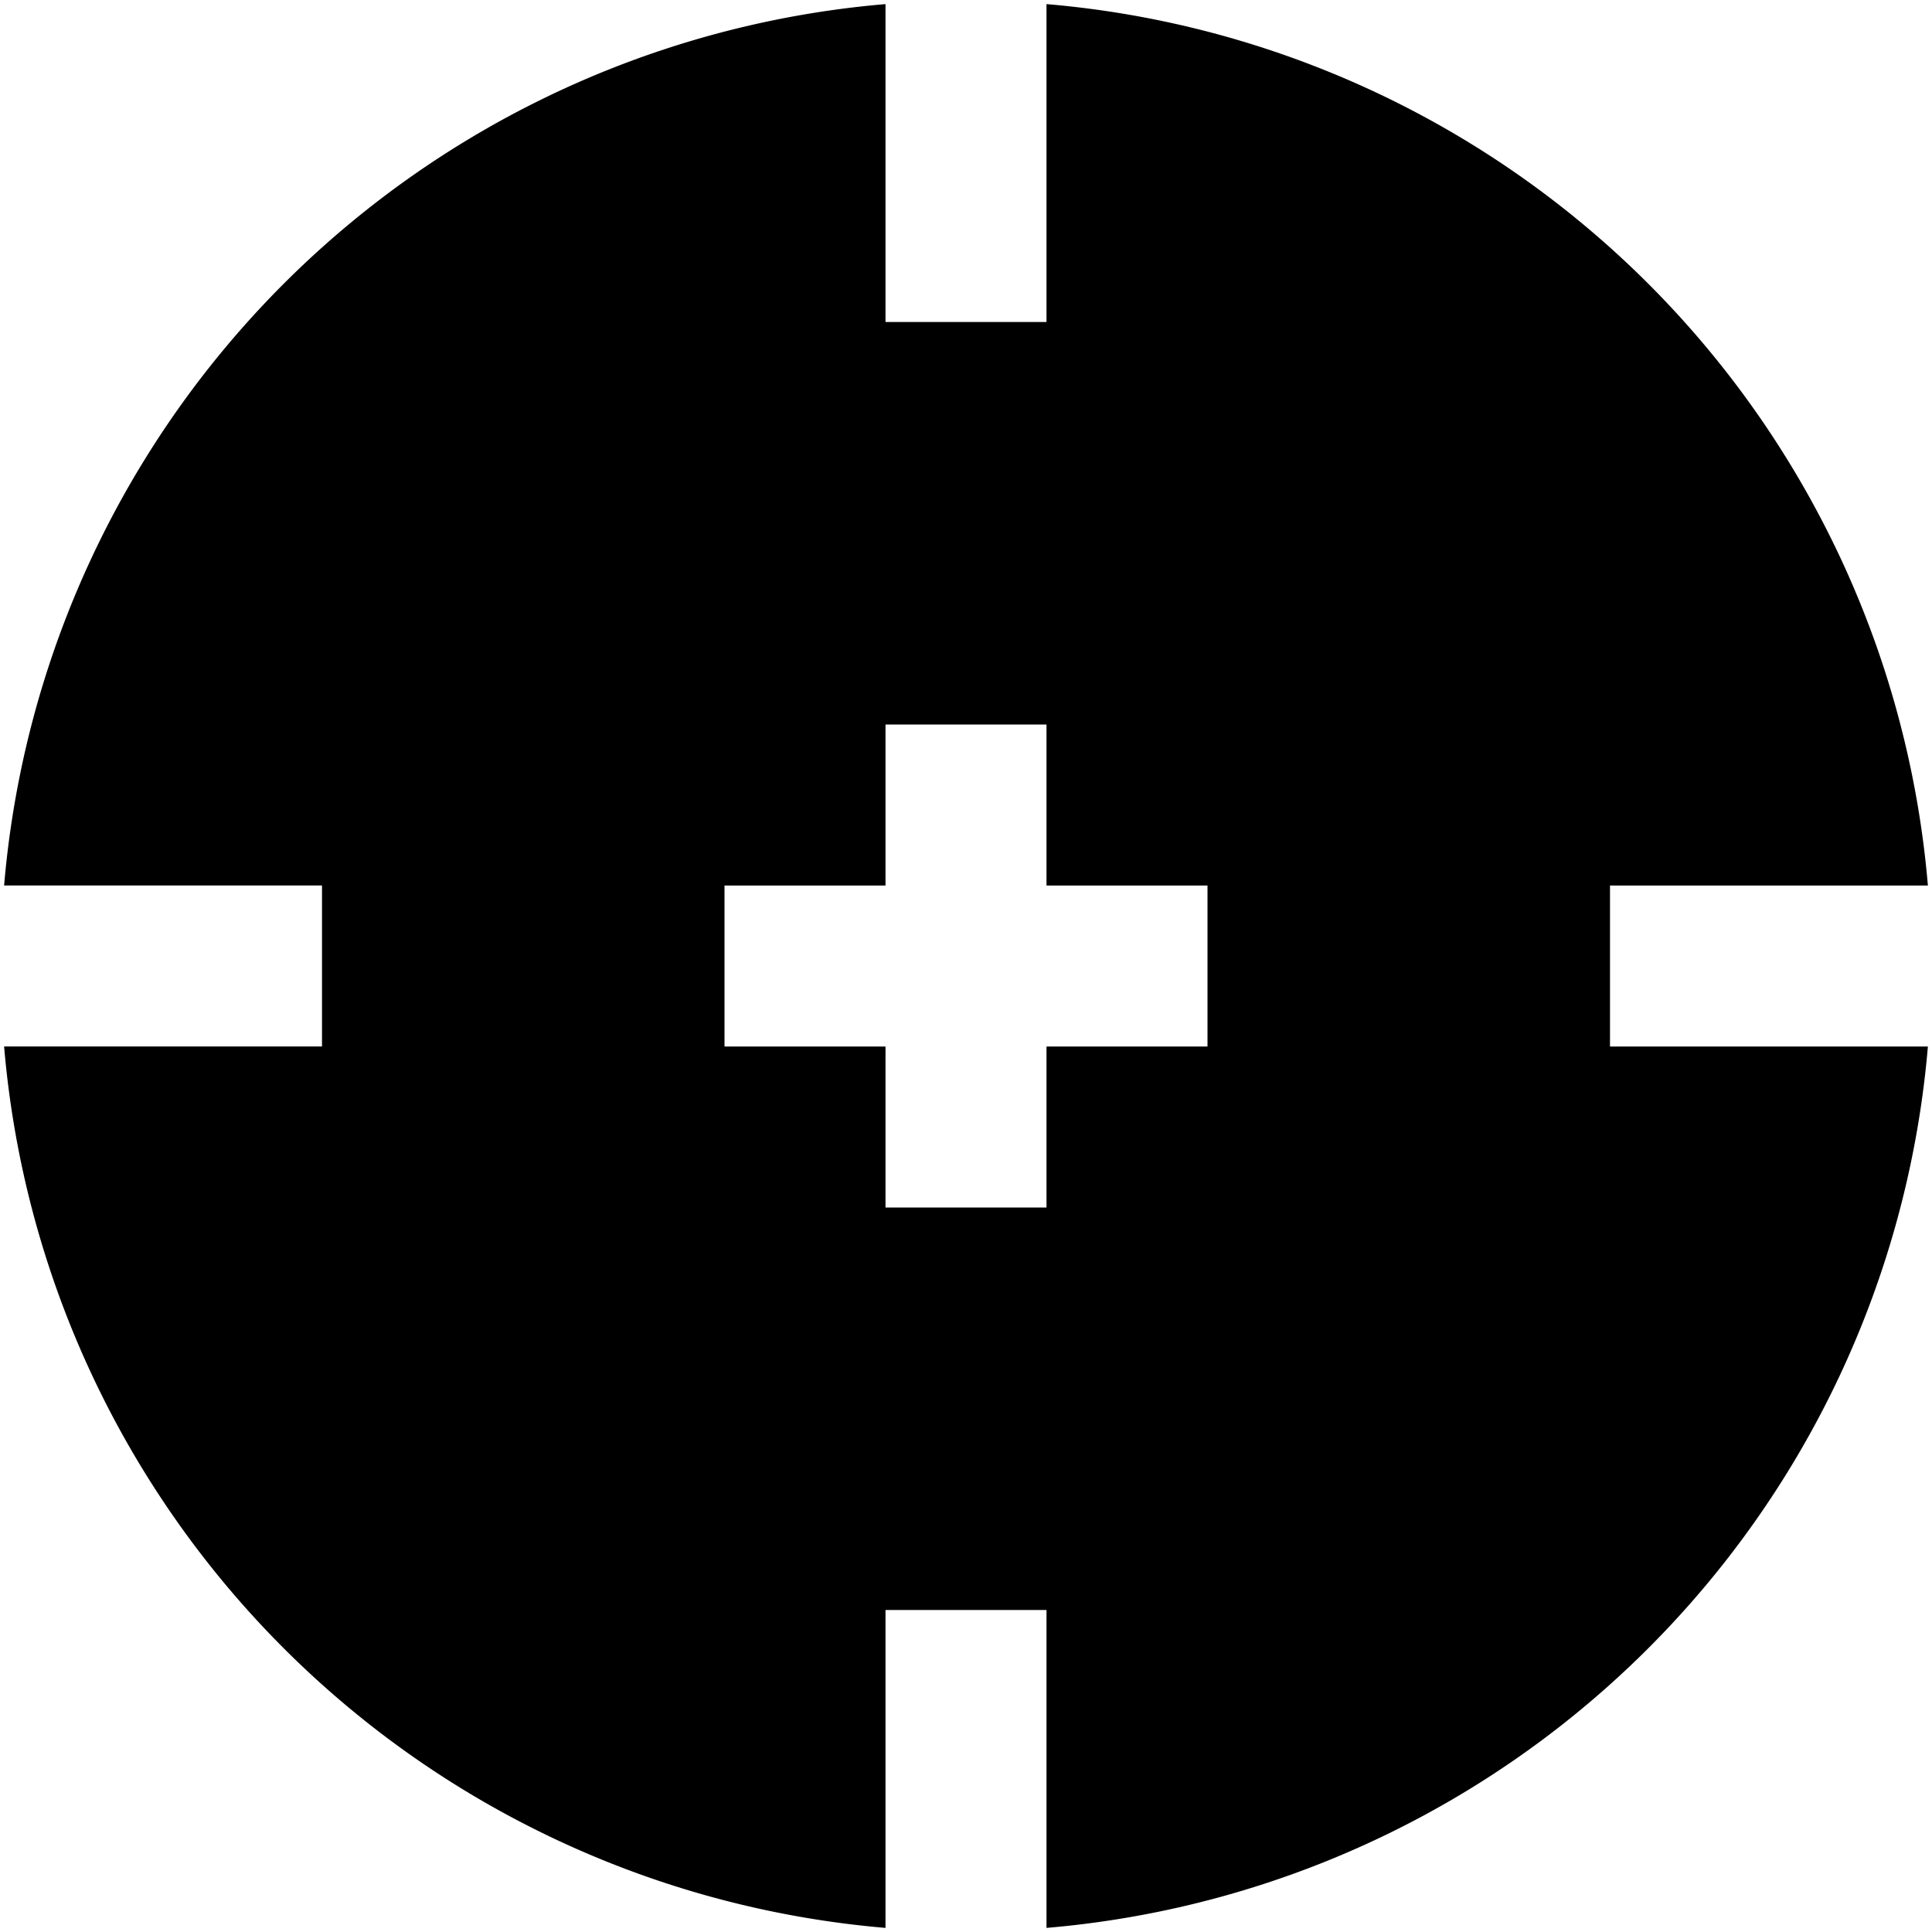 <svg id="Layer_1" height="512" viewBox="0 0 24 24" width="512" xmlns="http://www.w3.org/2000/svg" data-name="Layer 1"><path d="m20 13v-2h3.949a12.006 12.006 0 0 0 -10.949-10.949v3.949h-2v-3.949a12.006 12.006 0 0 0 -10.949 10.949h3.949v2h-3.949a12.006 12.006 0 0 0 10.949 10.949v-3.949h2v3.949a12.006 12.006 0 0 0 10.949-10.949zm-5 0h-2v2h-2v-2h-2v-2h2v-2h2v2h2z"/></svg>